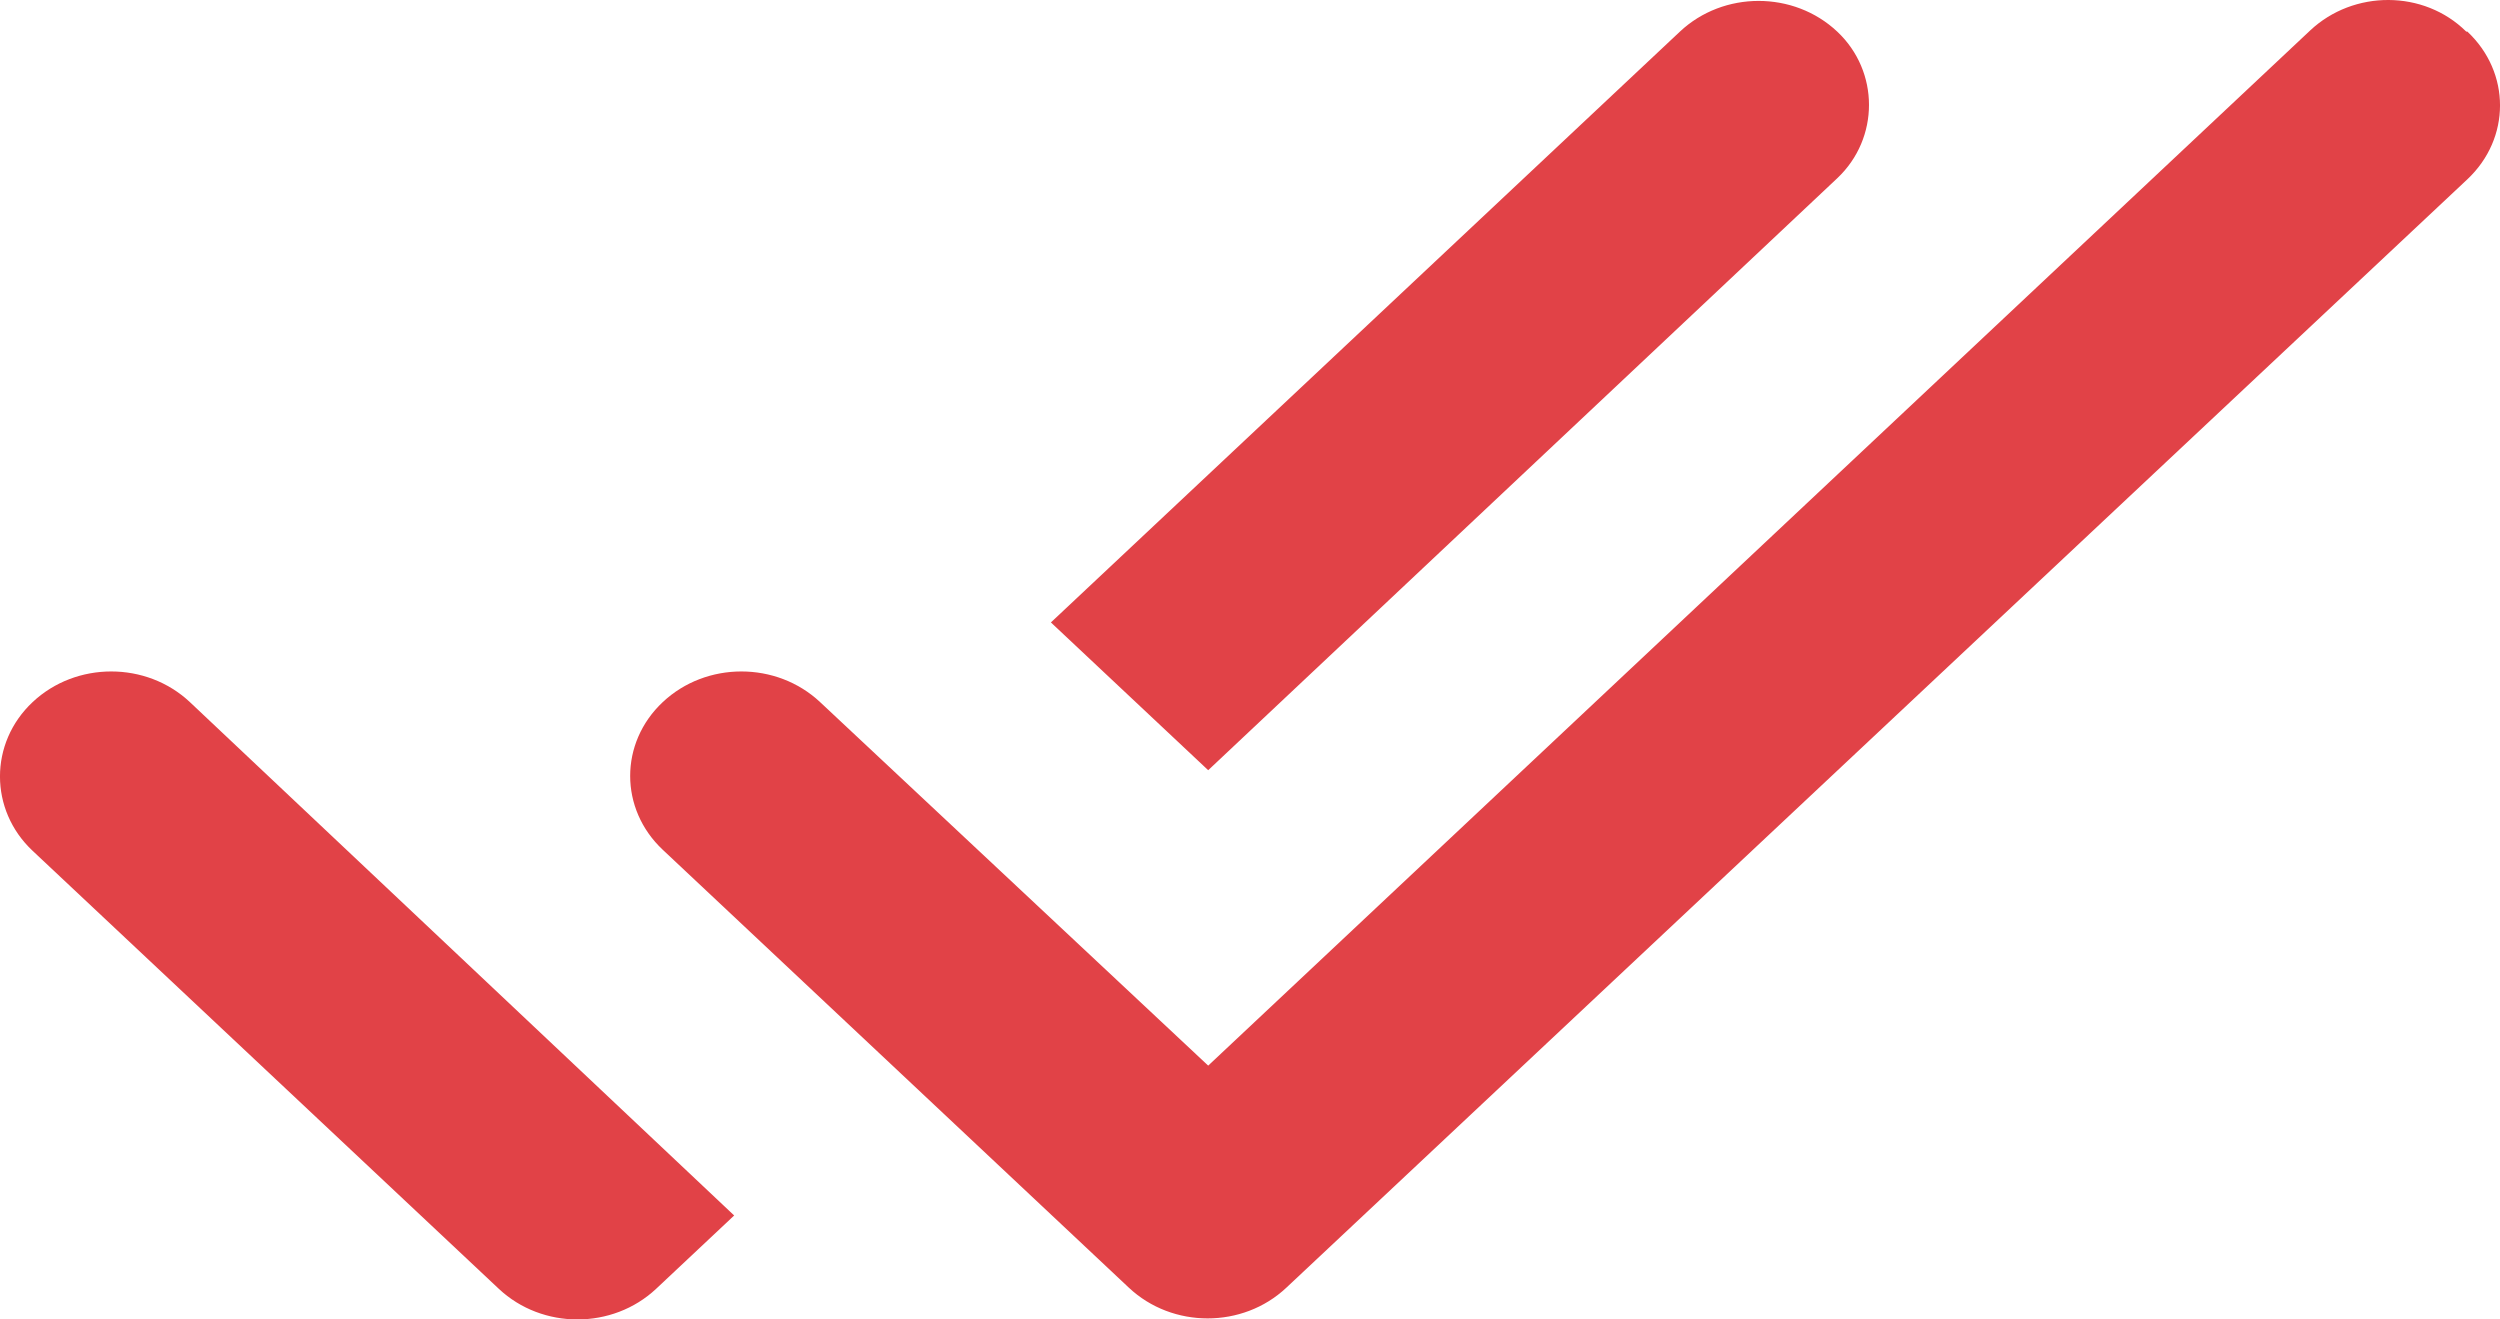 <svg width="36" height="19" viewBox="0 0 36 19" fill="none" xmlns="http://www.w3.org/2000/svg">
<path d="M26.456 0.455C25.83 -0.134 24.818 -0.134 24.191 0.455L19.662 4.709L15.133 8.963L17.398 11.091L21.927 6.829L26.456 2.567C27.066 1.993 27.066 1.028 26.456 0.455ZM33.266 0.439L17.398 15.345L11.809 10.11C11.182 9.522 10.17 9.522 9.544 10.11C8.918 10.698 8.918 11.649 9.544 12.237L16.257 18.544C16.884 19.132 17.896 19.132 18.522 18.544L35.53 2.582C36.157 1.993 36.157 1.043 35.53 0.455H35.514C34.904 -0.149 33.892 -0.149 33.266 0.439ZM0.47 12.252L7.183 18.559C7.809 19.147 8.821 19.147 9.448 18.559L10.572 17.503L2.734 10.11C2.108 9.522 1.096 9.522 0.47 10.11C-0.157 10.698 -0.157 11.664 0.47 12.252Z" fill="#E14247"/>
</svg>
